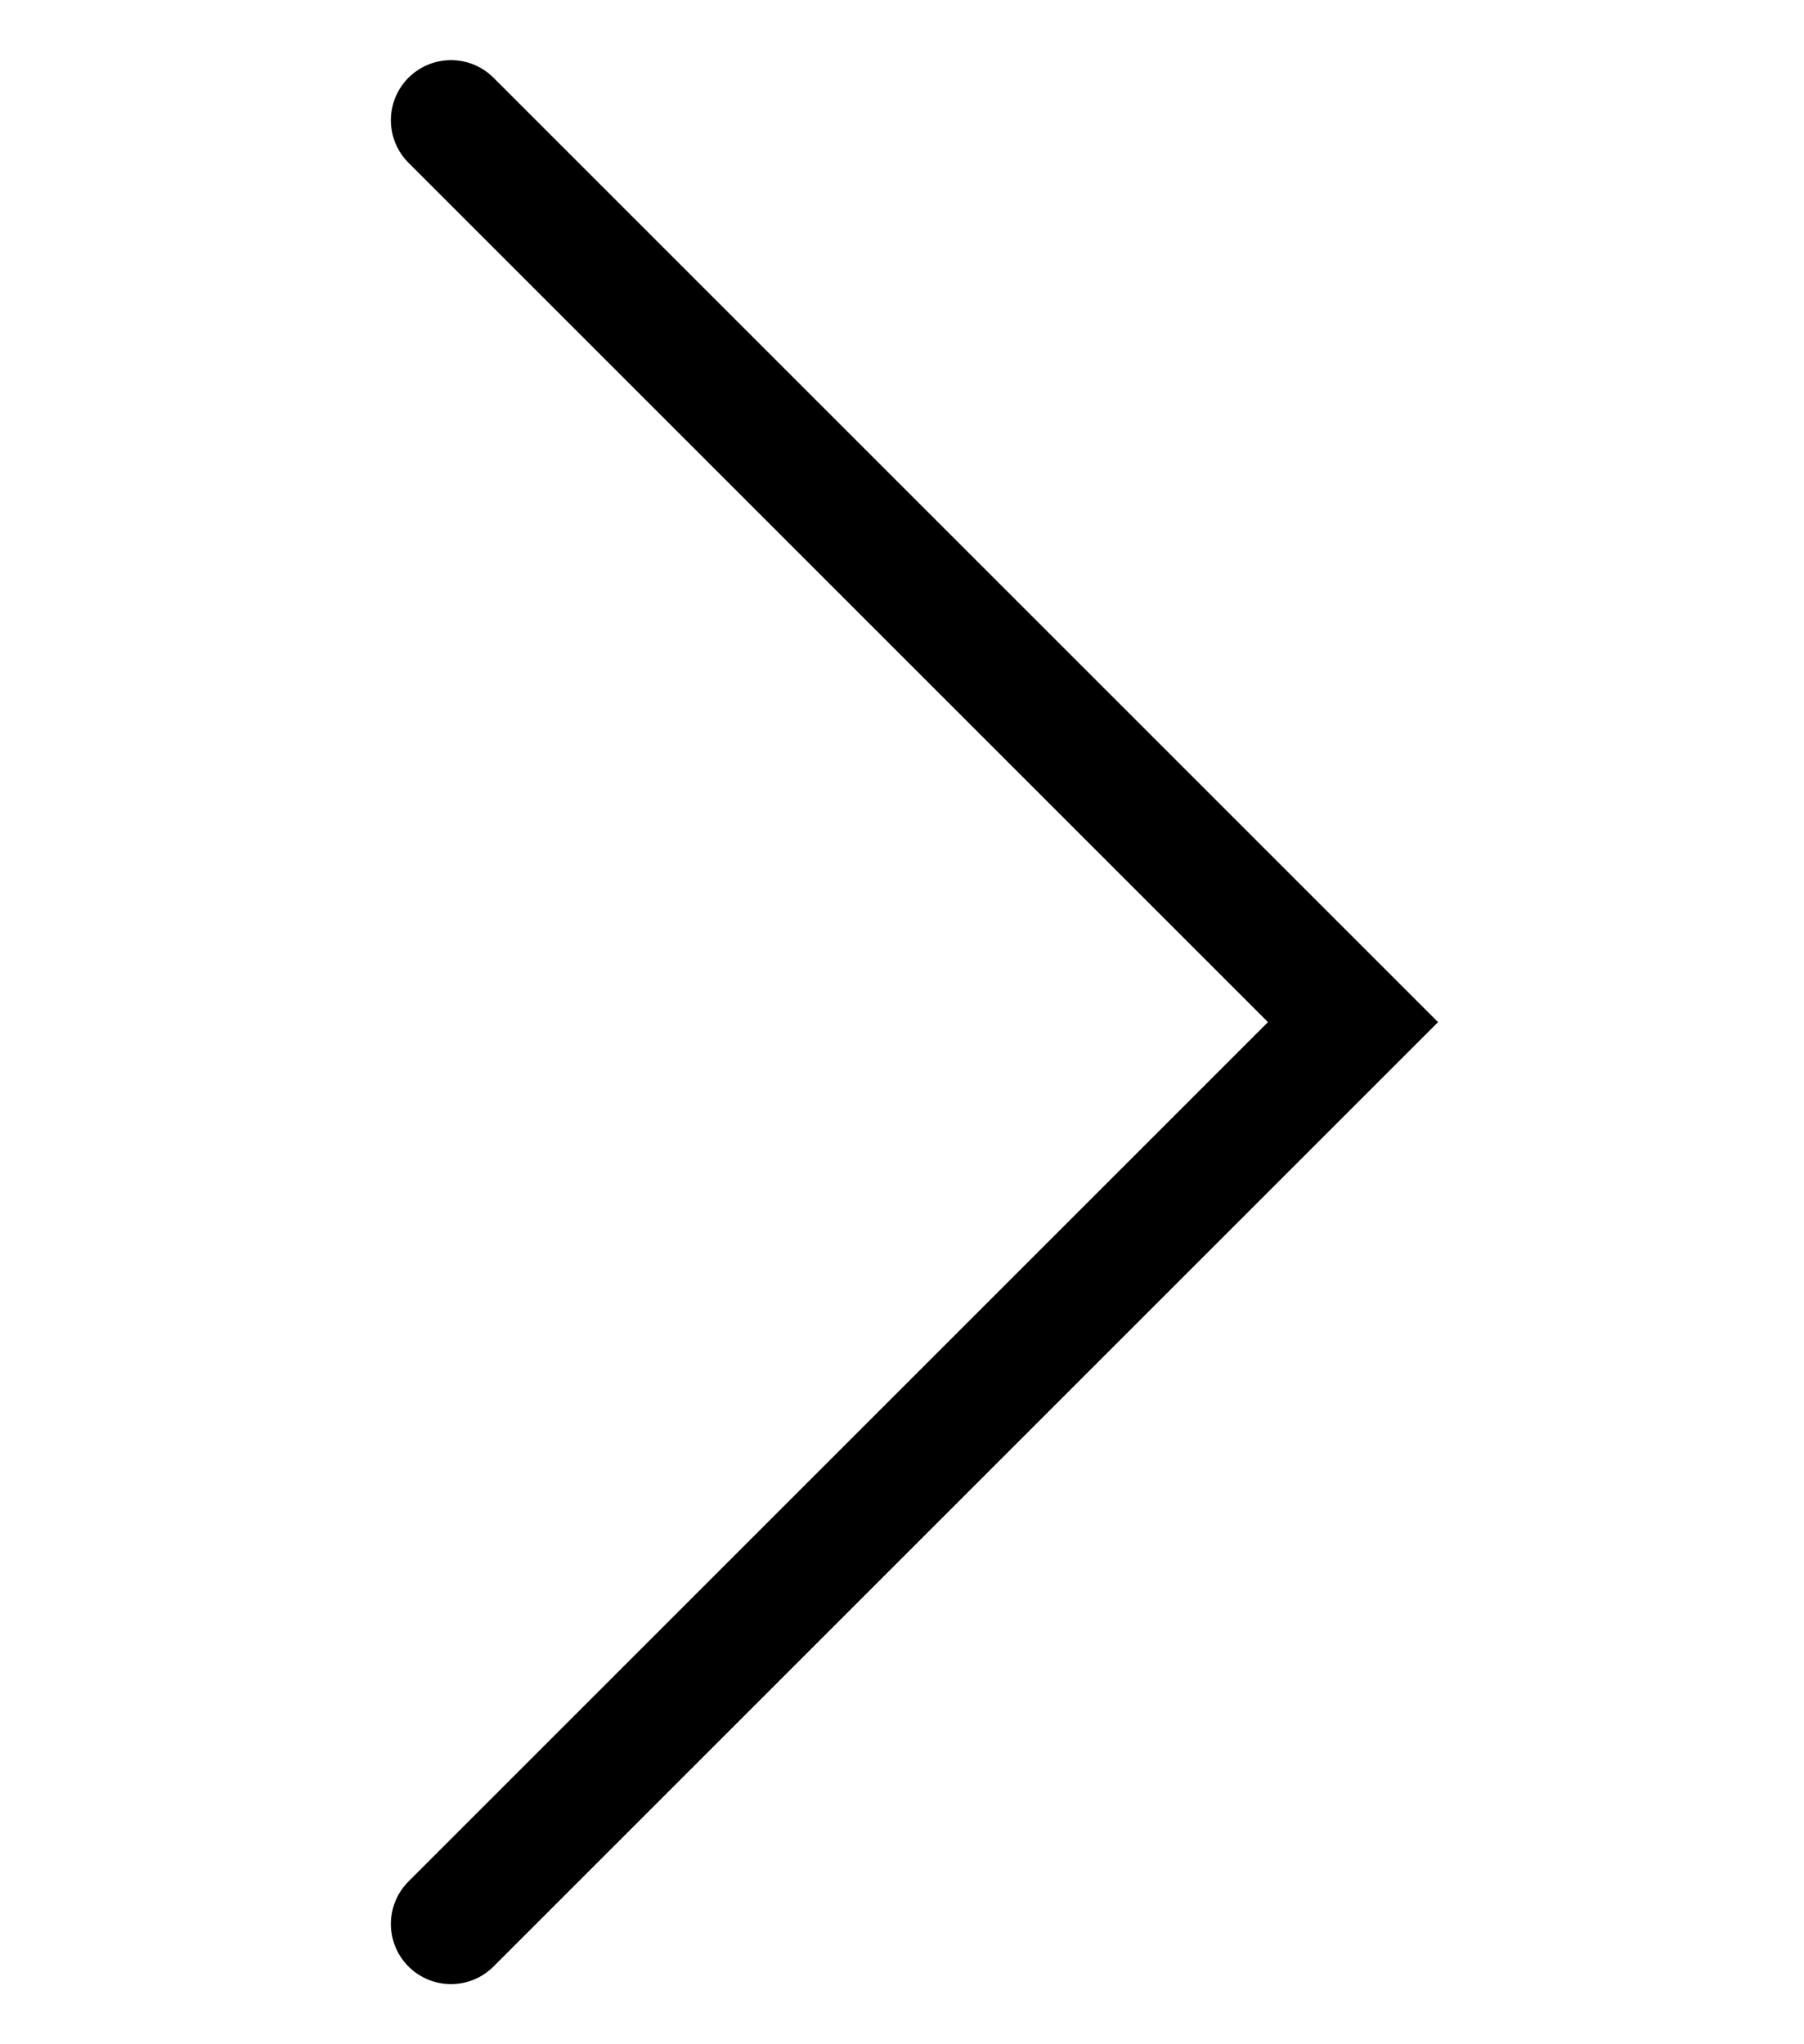 <svg xmlns="http://www.w3.org/2000/svg" width="15" height="17" viewBox="0 0 15 17" fill="none">
  <path d="M3.75 1L11.25 8.5L3.75 16" stroke="black" stroke-miterlimit="10" stroke-linecap="round"/>
</svg>